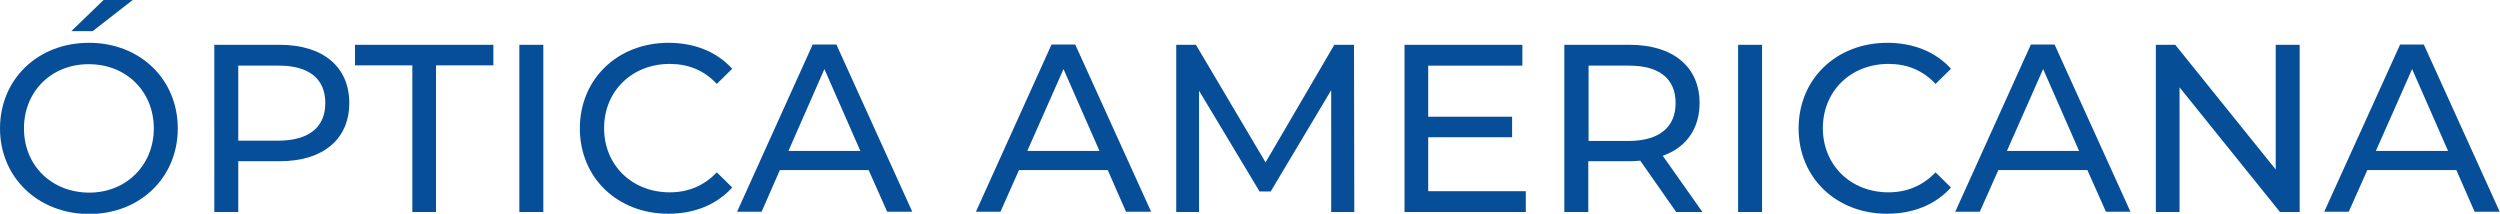 <?xml version="1.0" encoding="utf-8"?>
<!-- Generator: Adobe Illustrator 25.0.0, SVG Export Plug-In . SVG Version: 6.00 Build 0)  -->
<svg version="1.1" id="Layer_1" xmlns="http://www.w3.org/2000/svg" xmlns:xlink="http://www.w3.org/1999/xlink" x="0px" y="0px"
	 viewBox="0 0 876.1 74.9" style="enable-background:new 0 0 876.1 74.9;" xml:space="preserve">
<style type="text/css">
	.st0{fill:#074E99;}
</style>
<g>
	<path class="st0" d="M0,45c0-17.2,13.2-30,31.2-30c17.8,0,31.1,12.7,31.1,30c0,17.2-13.2,30-31.1,30C13.2,74.9,0,62.1,0,45
		 M53.9,45c0-13-9.7-22.5-22.7-22.5C18.1,22.4,8.4,32,8.4,45c0,13,9.7,22.5,22.9,22.5C44.2,67.5,53.9,57.9,53.9,45 M36.3,0h10.2
		L32.5,10.9H25L36.3,0z"/>
	<path class="st0" d="M122.4,36.1c0,12.7-9.2,20.4-24.4,20.4H83.5v17.8h-8.4V15.7H98C113.2,15.7,122.4,23.4,122.4,36.1 M114,36.1
		c0-8.4-5.6-13.1-16.3-13.1H83.5v26.3h14.2C108.4,49.2,114,44.5,114,36.1"/>
	<polygon class="st0" points="144.5,22.9 124.4,22.9 124.4,15.7 172.9,15.7 172.9,22.9 152.8,22.9 152.8,74.3 144.5,74.3 	"/>
	<rect x="182" y="15.7" class="st0" width="8.4" height="58.6"/>
	<path class="st0" d="M203.2,45c0-17.3,13.2-30,31.1-30c9,0,16.9,3.1,22.3,9.1l-5.4,5.3c-4.5-4.8-10-7-16.5-7
		c-13.2,0-23,9.5-23,22.5c0,13,9.8,22.5,23,22.5c6.5,0,12-2.3,16.5-7l5.4,5.3c-5.4,6-13.2,9.2-22.4,9.2
		C216.4,74.9,203.2,62.3,203.2,45"/>
	<path class="st0" d="M304.4,59.6h-31.1l-6.4,14.6h-8.6l26.5-58.6h8.3l26.6,58.6h-8.8L304.4,59.6z M301.5,52.9l-12.6-28.7
		l-12.6,28.7H301.5z"/>
	<path class="st0" d="M388.2,59.6h-31.1l-6.5,14.6H342l26.5-58.6h8.3l26.6,58.6h-8.8L388.2,59.6z M385.3,52.9l-12.6-28.7L360,52.9
		H385.3z"/>
	<polygon class="st0" points="466.5,74.3 466.5,31.6 445.3,67.1 441.4,67.1 420.2,31.8 420.2,74.3 412.2,74.3 412.2,15.7 
		419.1,15.7 443.5,56.9 467.6,15.7 474.5,15.7 474.6,74.3 	"/>
	<polygon class="st0" points="534.7,67 534.7,74.3 492.2,74.3 492.2,15.7 533.5,15.7 533.5,23 500.5,23 500.5,40.9 529.9,40.9 
		529.9,48.1 500.5,48.1 500.5,67 	"/>
	<path class="st0" d="M587.4,74.3l-12.6-18c-1.2,0.1-2.4,0.2-3.7,0.2h-14.5v17.8h-8.4V15.7h22.9c15.2,0,24.5,7.7,24.5,20.4
		c0,9-4.7,15.6-12.9,18.5l13.9,19.7L587.4,74.3L587.4,74.3z M587.2,36.1c0-8.4-5.6-13.1-16.3-13.1h-14.2v26.4h14.2
		C581.6,49.3,587.2,44.5,587.2,36.1"/>
	<rect x="609.1" y="15.7" class="st0" width="8.4" height="58.6"/>
	<path class="st0" d="M630.3,45c0-17.3,13.2-30,31.1-30c9,0,16.9,3.1,22.3,9.1l-5.4,5.3c-4.5-4.8-10-7-16.5-7
		c-13.2,0-23,9.5-23,22.5c0,13,9.8,22.5,23,22.5c6.4,0,12-2.3,16.5-7l5.4,5.3c-5.4,6-13.2,9.2-22.4,9.2
		C643.5,74.9,630.3,62.3,630.3,45"/>
	<path class="st0" d="M731.5,59.6h-31.2l-6.5,14.6h-8.6l26.5-58.6h8.3l26.6,58.6H738L731.5,59.6z M728.6,52.9L716,24.2l-12.7,28.7
		H728.6z"/>
	<polygon class="st0" points="805.9,15.7 805.9,74.3 799,74.3 763.8,30.6 763.8,74.3 755.5,74.3 755.5,15.7 762.3,15.7 797.5,59.4 
		797.5,15.7 	"/>
	<path class="st0" d="M860.8,59.6h-31.2l-6.5,14.6h-8.6l26.6-58.6h8.3l26.6,58.6h-8.8L860.8,59.6z M857.9,52.9l-12.6-28.7
		l-12.7,28.7H857.9z"/>
</g>
</svg>
